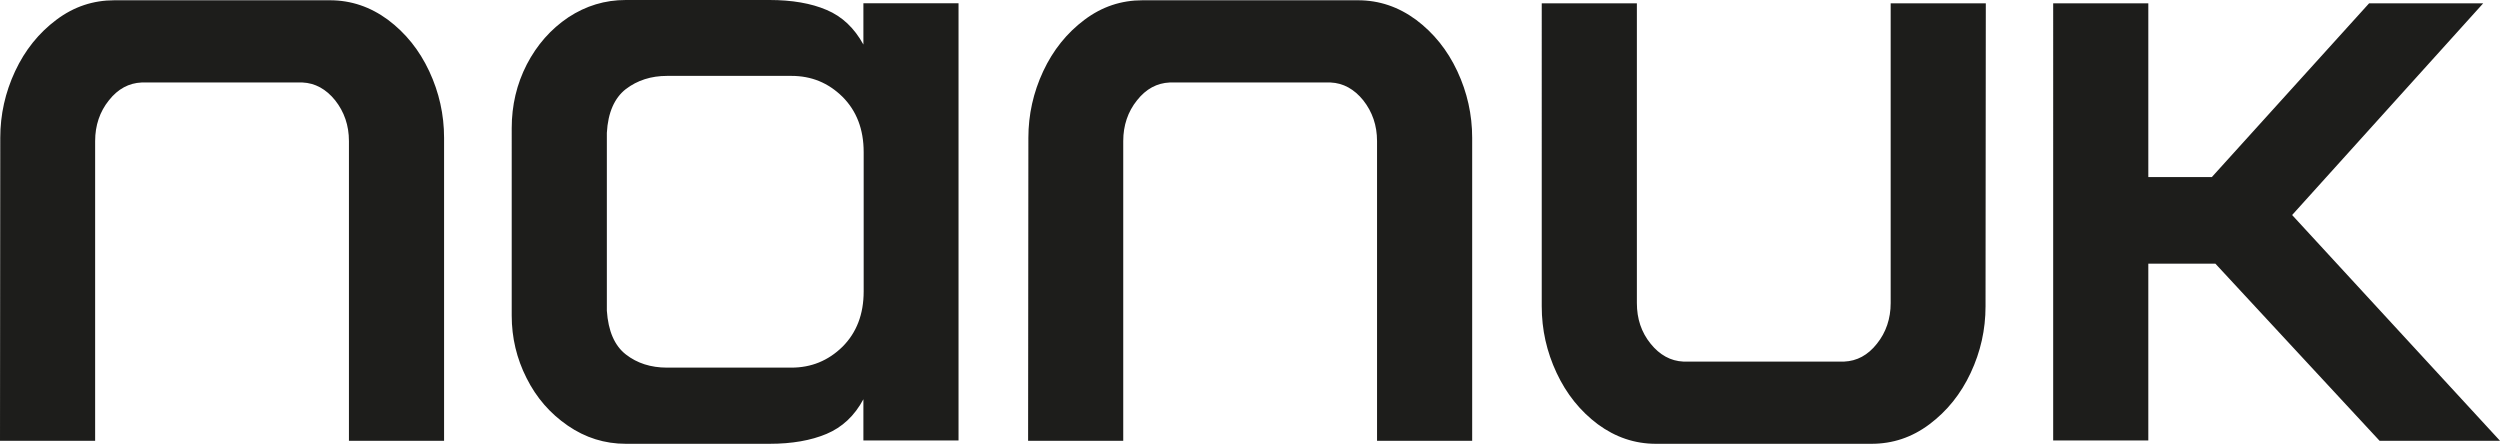 <?xml version="1.0" encoding="utf-8"?>
<!-- Generator: Adobe Illustrator 27.9.1, SVG Export Plug-In . SVG Version: 6.00 Build 0)  -->
<svg version="1.1" id="Logo_Classic_LOCK_" xmlns="http://www.w3.org/2000/svg" xmlns:xlink="http://www.w3.org/1999/xlink" x="0px"
	 y="0px" viewBox="0 0 909.2 161.4" style="enable-background:new 0 0 909.2 161.4;" xml:space="preserve">
<style type="text/css">
	.st0{fill:#1D1D1B;}
</style>
<path id="Logo_Classic" class="st0" d="M0.1,50.1c0-8.4,1.8-16.5,5.4-24.2c3.6-7.7,8.6-13.9,15-18.7c6.4-4.8,13.4-7.1,21.1-7.1H120
	c7.7,0,14.7,2.4,21.1,7.1c6.4,4.8,11.4,11,15,18.7s5.4,15.8,5.4,24.2v110.2h-34.6v-109c0-5.7-1.7-10.6-5-14.8
	c-3.3-4.1-7.3-6.3-11.9-6.5H51.5c-4.6,0.2-8.6,2.3-11.9,6.5c-3.3,4.1-5,9.1-5,14.8v109H0L0.1,50.1L0.1,50.1z M186.1,46.6
	c0-8.3,1.8-16,5.5-23.2c3.7-7.1,8.7-12.8,15.1-17.1C213.1,2.1,220,0,227.6,0h52.3c8.1,0,15.1,1.2,20.7,3.6
	c5.7,2.4,10.1,6.6,13.4,12.6v-15h34.6v159H314v-15c-3.2,6-7.7,10.2-13.4,12.6c-5.7,2.4-12.6,3.6-20.7,3.6h-52.3
	c-7.7,0-14.7-2.2-21.1-6.6c-6.4-4.4-11.4-10.1-15-17.3c-3.6-7.1-5.4-14.7-5.4-22.7V46.6L186.1,46.6z M220.7,113
	c0.5,7.4,2.8,12.7,6.9,15.9c4.1,3.2,9.1,4.8,15,4.8h45.2c7.2,0,13.4-2.5,18.6-7.6c5.1-5.1,7.7-11.8,7.7-20.1V55.3
	c0-8.3-2.6-15-7.7-20.1c-5.2-5.1-11.3-7.6-18.6-7.6h-45.2c-5.8,0-10.8,1.6-15,4.8c-4.1,3.2-6.5,8.5-6.9,15.9V113L220.7,113z
	 M374,50.1c0-8.4,1.8-16.5,5.4-24.2c3.6-7.7,8.6-13.9,15-18.7c6.4-4.8,13.4-7.1,21.1-7.1h78.4c7.7,0,14.7,2.4,21.1,7.1
	c6.4,4.8,11.4,11,15,18.7s5.4,15.8,5.4,24.2v110.2h-34.6v-109c0-5.7-1.7-10.6-5-14.8c-3.3-4.1-7.3-6.3-11.9-6.5h-58.5
	c-4.6,0.2-8.6,2.3-11.9,6.5c-3.3,4.1-5,9.1-5,14.8v109h-34.6L374,50.1L374,50.1z M722.1,111.4c0,8.5-1.8,16.5-5.4,24.2
	c-3.6,7.7-8.6,13.9-15,18.7c-6.4,4.8-13.4,7.1-21.1,7.1h-78.4c-7.7,0-14.7-2.4-21.1-7.1c-6.4-4.8-11.4-11-15-18.7
	c-3.6-7.7-5.4-15.7-5.4-24.2V1.2h34.6v109c0,5.7,1.6,10.6,5,14.8c3.3,4.1,7.3,6.3,11.9,6.5h58.5c4.6-0.2,8.6-2.3,11.9-6.5
	c3.3-4.1,5-9.1,5-14.8V1.2h34.6L722.1,111.4L722.1,111.4z M833.6,78.2l75.6,82.1h-43.8l-59.7-64.4h-24.4v64.3h-34.6V1.2h34.6v63.2
	h23.1l57.2-63.2h41.5L833.6,78.2z"/>
</svg>
